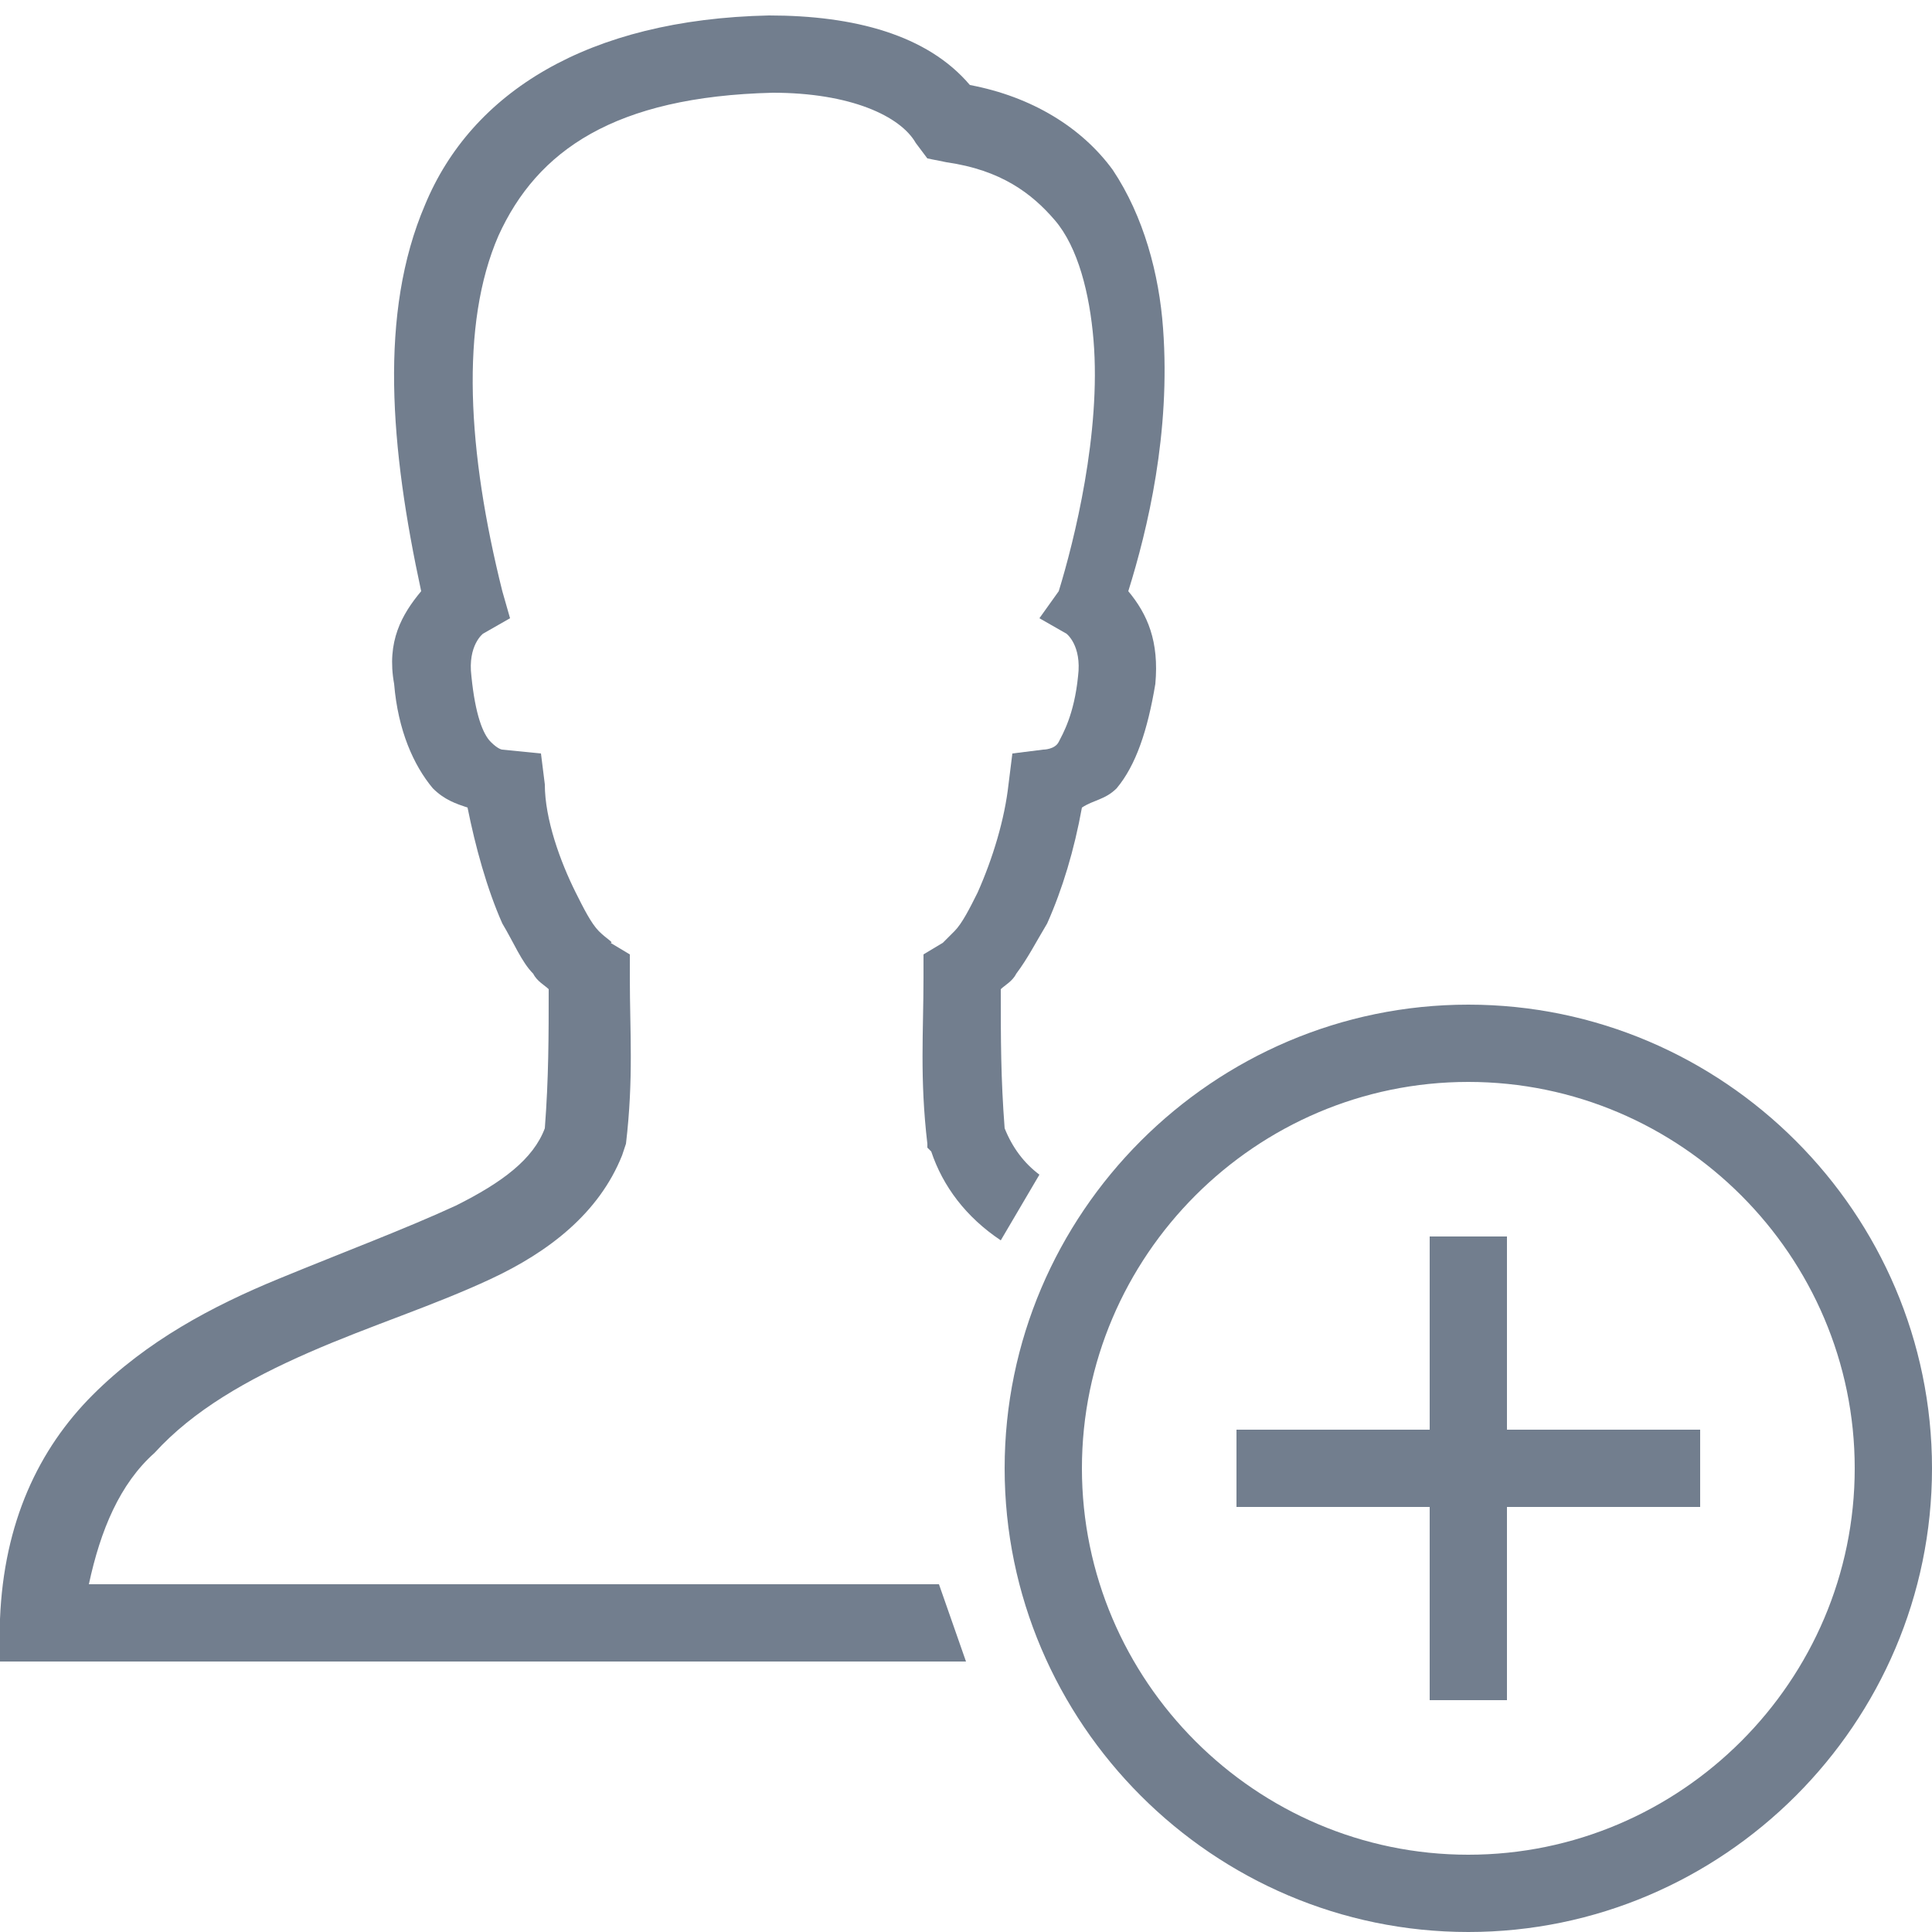 <?xml version="1.0" encoding="utf-8"?>
<!-- Generator: Adobe Illustrator 21.0.0, SVG Export Plug-In . SVG Version: 6.00 Build 0)  -->
<svg version="1.1" id="Слой_1" xmlns="http://www.w3.org/2000/svg" xmlns:xlink="http://www.w3.org/1999/xlink" x="0px" y="0px"
	 viewBox="0 0 50 50" style="enable-background:new 0 0 50 50;" xml:space="preserve">
<style type="text/css">
	.st0{fill:#727E8E;}
</style>
<g id="surface1">
	<path class="st0" d="M19.9,0.4c-4.7,0.1-7.7,2-8.9,4.9c-1.2,2.8-0.9,6.3-0.1,10c-0.5,0.6-0.9,1.3-0.7,2.4c0.1,1.2,0.5,2.1,1,2.7
		c0.3,0.3,0.6,0.4,0.9,0.5c0.2,1,0.5,2.1,0.9,3c0.3,0.5,0.5,1,0.8,1.3c0.1,0.2,0.3,0.3,0.4,0.4c0,1.2,0,2.3-0.1,3.6
		c-0.3,0.8-1.1,1.4-2.3,2c-1.3,0.6-2.9,1.2-4.6,1.9s-3.4,1.6-4.8,3S0.1,39.4,0,41.9L-0.1,43H25l-0.7-2H2.3c0.3-1.4,0.8-2.6,1.7-3.4
		C5,36.5,6.4,35.7,8,35s3.2-1.2,4.7-1.9s2.8-1.7,3.4-3.2l0.1-0.3c0.2-1.7,0.1-2.9,0.1-4.3v-0.6l-0.5-0.3c0.1,0-0.1-0.1-0.3-0.3
		s-0.4-0.6-0.6-1c-0.4-0.8-0.8-1.9-0.8-2.8l-0.1-0.8L13,19.4c0,0-0.1,0-0.3-0.2c-0.2-0.2-0.4-0.7-0.5-1.7c-0.1-0.8,0.3-1.1,0.3-1.1
		l0.7-0.4l-0.2-0.7c-0.9-3.6-1.1-6.9-0.1-9.2c1-2.2,3-3.6,7.1-3.7c0,0,0,0,0,0c2,0,3.3,0.6,3.7,1.3l0.3,0.4l0.5,0.1
		c1.4,0.2,2.2,0.8,2.8,1.5s0.9,1.9,1,3.1c0.2,2.4-0.5,5.2-0.9,6.5L26.9,16l0.7,0.4c0,0,0.4,0.3,0.3,1.1c-0.1,1-0.4,1.5-0.5,1.7
		S27,19.4,27,19.4l-0.8,0.1l-0.1,0.8c-0.1,0.9-0.4,1.9-0.8,2.8c-0.2,0.4-0.4,0.8-0.6,1s-0.4,0.4-0.3,0.3l-0.5,0.3v0.6
		c0,1.4-0.1,2.6,0.1,4.3v0.1l0.1,0.1c0.3,0.9,0.9,1.7,1.8,2.3l1-1.7c-0.4-0.3-0.7-0.7-0.9-1.2c-0.1-1.3-0.1-2.3-0.1-3.6
		c0.1-0.1,0.3-0.2,0.4-0.4c0.3-0.4,0.5-0.8,0.8-1.3c0.4-0.9,0.7-1.9,0.9-3c0.3-0.2,0.6-0.2,0.9-0.5c0.5-0.6,0.8-1.5,1-2.7
		c0.1-1.1-0.2-1.8-0.7-2.4c0.5-1.6,1.1-4.1,0.9-6.8c-0.1-1.4-0.5-2.9-1.3-4.1c-0.8-1.1-2.1-1.9-3.7-2.2C24,0.9,22.1,0.4,19.9,0.4
		L19.9,0.4z M38,26c-6.6,0-12,5.4-12,12s5.4,12,12,12s12-5.4,12-12S44.6,26,38,26z M38,28c5.5,0,10,4.5,10,10s-4.5,10-10,10
		s-10-4.5-10-10S32.5,28,38,28z M37,32v5h-5v2h5v5h2v-5h5v-2h-5v-5H37z"/>
</g>
</svg>
